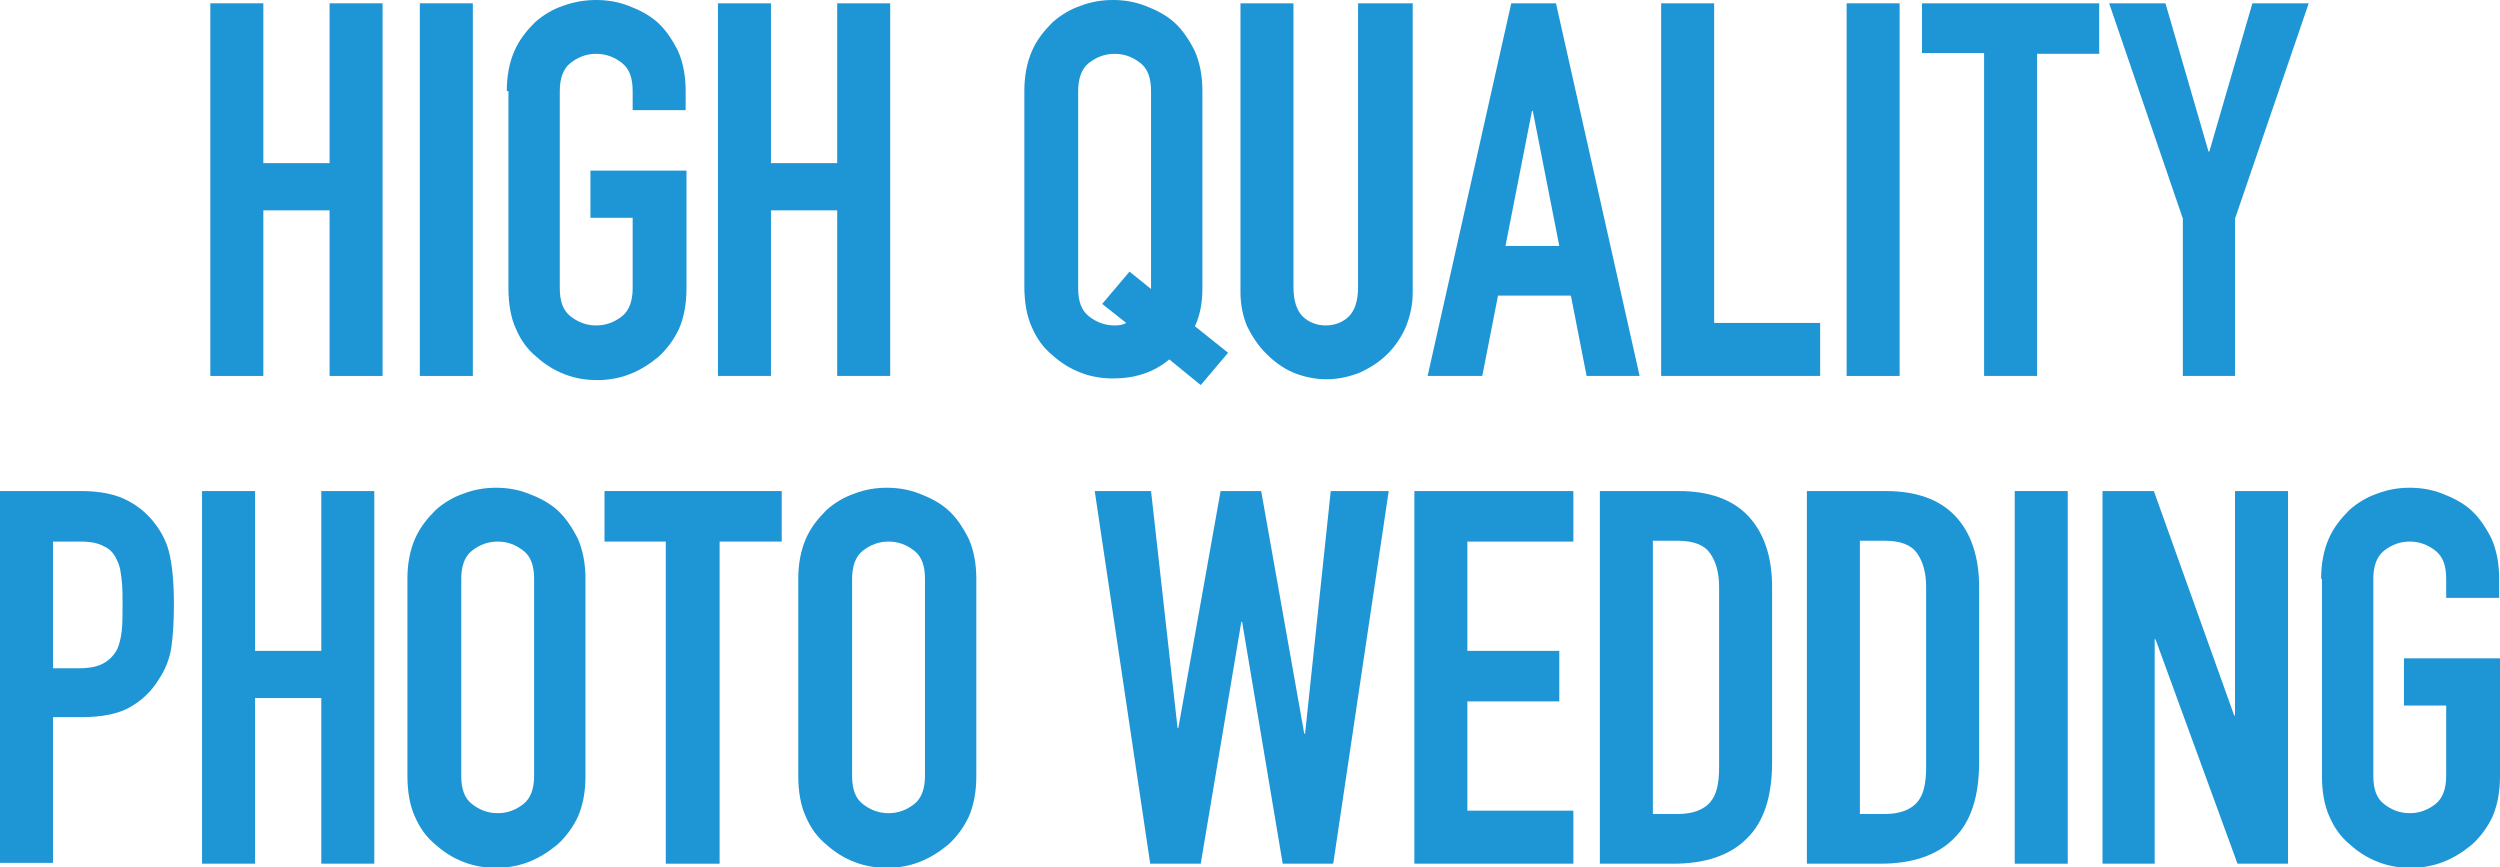 <?xml version="1.0" encoding="utf-8"?>
<!-- Generator: Adobe Illustrator 22.1.0, SVG Export Plug-In . SVG Version: 6.00 Build 0)  -->
<svg version="1.1" id="レイヤー_1" xmlns="http://www.w3.org/2000/svg" xmlns:xlink="http://www.w3.org/1999/xlink" x="0px"
	 y="0px" viewBox="0 0 301.9 104.7" style="enable-background:new 0 0 301.9 104.7;" xml:space="preserve">
<style type="text/css">
	.st0{fill:#1E95D4;}
</style>
<g>
	<g>
		<g>
			<path class="st0" d="M25.4,45.4v-45h6.4v19.3h8V0.4h6.4v45h-6.4v-20h-8v20H25.4z"/>
			<path class="st0" d="M50.7,45.4v-45h6.4v45H50.7z"/>
			<path class="st0" d="M61.2,11c0-1.8,0.3-3.4,0.9-4.8c0.6-1.4,1.5-2.5,2.5-3.5c1-0.9,2.2-1.6,3.4-2C69.4,0.2,70.7,0,72,0
				c1.3,0,2.6,0.2,3.9,0.7c1.3,0.5,2.5,1.1,3.5,2c1,0.9,1.8,2.1,2.5,3.5c0.6,1.4,0.9,3,0.9,4.8v2.3h-6.4V11c0-1.6-0.4-2.7-1.3-3.4
				c-0.9-0.7-1.9-1.1-3.1-1.1c-1.2,0-2.2,0.4-3.1,1.1c-0.9,0.7-1.3,1.9-1.3,3.4v23.8c0,1.6,0.4,2.7,1.3,3.4c0.9,0.7,1.9,1.1,3.1,1.1
				c1.2,0,2.2-0.4,3.1-1.1c0.9-0.7,1.3-1.9,1.3-3.4v-8.5h-5.1v-5.7h11.6v14.2c0,1.9-0.3,3.5-0.9,4.9c-0.6,1.3-1.5,2.5-2.5,3.4
				c-1.1,0.9-2.2,1.6-3.5,2.1c-1.3,0.5-2.6,0.7-3.9,0.7c-1.3,0-2.6-0.2-3.9-0.7c-1.3-0.5-2.4-1.2-3.4-2.1c-1.1-0.9-1.9-2-2.5-3.4
				c-0.6-1.3-0.9-3-0.9-4.9V11z"/>
			<path class="st0" d="M86.7,45.4v-45h6.4v19.3h8V0.4h6.4v45h-6.4v-20h-8v20H86.7z"/>
			<path class="st0" d="M123.7,11c0-1.8,0.3-3.4,0.9-4.8c0.6-1.4,1.5-2.5,2.5-3.5c1-0.9,2.2-1.6,3.4-2c1.3-0.5,2.6-0.7,3.9-0.7
				c1.3,0,2.6,0.2,3.9,0.7c1.3,0.5,2.5,1.1,3.5,2c1,0.9,1.8,2.1,2.5,3.5c0.6,1.4,0.9,3,0.9,4.8v23.8c0,1.8-0.3,3.3-0.9,4.6l4,3.2
				l-3.3,3.9l-3.8-3.1c-1.9,1.6-4.2,2.3-6.8,2.3c-1.3,0-2.6-0.2-3.9-0.7c-1.3-0.5-2.4-1.2-3.4-2.1c-1.1-0.9-1.9-2-2.5-3.4
				c-0.6-1.3-0.9-3-0.9-4.9V11z M130.2,34.8c0,1.6,0.4,2.7,1.3,3.4c0.9,0.7,1.9,1.1,3.1,1.1c0.6,0,1.1-0.1,1.4-0.3l-2.9-2.3l3.3-3.9
				l2.6,2.1v-0.1V11c0-1.6-0.4-2.7-1.3-3.4c-0.9-0.7-1.9-1.1-3.1-1.1c-1.2,0-2.2,0.4-3.1,1.1c-0.9,0.7-1.3,1.9-1.3,3.4V34.8z"/>
			<path class="st0" d="M170.6,0.4v34.9c0,1.5-0.3,2.8-0.8,4.1c-0.5,1.2-1.3,2.4-2.2,3.3c-1,1-2.1,1.7-3.4,2.3
				c-1.3,0.5-2.6,0.8-4,0.8c-1.4,0-2.8-0.3-4-0.8c-1.2-0.5-2.3-1.3-3.3-2.3c-1-1-1.7-2.1-2.3-3.3c-0.5-1.2-0.8-2.6-0.8-4.1V0.4h6.4
				v34.3c0,1.6,0.4,2.8,1.1,3.5s1.7,1.1,2.8,1.1c1.1,0,2.1-0.4,2.8-1.1s1.1-1.9,1.1-3.5V0.4H170.6z"/>
			<path class="st0" d="M172.4,45.4l10.1-45h5.4l10.1,45h-6.4l-1.9-9.7h-8.8l-1.9,9.7H172.4z M188.3,29.7l-3.2-16.3H185l-3.2,16.3
				H188.3z"/>
			<path class="st0" d="M200.6,45.4v-45h6.4v38.6h12.8v6.4H200.6z"/>
			<path class="st0" d="M223,45.4v-45h6.4v45H223z"/>
			<path class="st0" d="M239.6,45.4V6.4h-7.5V0.4h21.4v6.1h-7.5v38.9H239.6z"/>
			<path class="st0" d="M263.6,45.4v-19l-8.9-26h6.8l5.2,17.9h0.1l5.2-17.9h6.8l-8.9,26v19H263.6z"/>
			<path class="st0" d="M0,104.3v-45h9.7c1.8,0,3.3,0.2,4.7,0.7c1.3,0.5,2.6,1.3,3.7,2.5c1.1,1.2,1.9,2.6,2.3,4.1
				c0.4,1.6,0.6,3.7,0.6,6.4c0,2-0.1,3.7-0.3,5.1c-0.2,1.4-0.7,2.7-1.5,3.9c-0.9,1.5-2.1,2.6-3.5,3.4s-3.4,1.2-5.8,1.2H6.4v17.6H0z
				 M6.4,65.4v15.3h3.1c1.3,0,2.3-0.2,3-0.6s1.2-0.9,1.6-1.6c0.3-0.6,0.5-1.4,0.6-2.3c0.1-0.9,0.1-2,0.1-3.1c0-1.1,0-2.1-0.1-3
				s-0.2-1.8-0.6-2.5c-0.3-0.7-0.8-1.3-1.5-1.6c-0.7-0.4-1.6-0.6-2.9-0.6H6.4z"/>
			<path class="st0" d="M24.4,104.3v-45h6.4v19.3h8V59.3h6.4v45h-6.4v-20h-8v20H24.4z"/>
			<path class="st0" d="M49.2,69.9c0-1.8,0.3-3.4,0.9-4.8c0.6-1.4,1.5-2.5,2.5-3.5c1-0.9,2.2-1.6,3.4-2c1.3-0.5,2.6-0.7,3.9-0.7
				c1.3,0,2.6,0.2,3.9,0.7c1.3,0.5,2.5,1.1,3.5,2c1,0.9,1.8,2.1,2.5,3.5c0.6,1.4,0.9,3,0.9,4.8v23.8c0,1.9-0.3,3.5-0.9,4.9
				c-0.6,1.3-1.5,2.5-2.5,3.4c-1.1,0.9-2.2,1.6-3.5,2.1c-1.3,0.5-2.6,0.7-3.9,0.7c-1.3,0-2.6-0.2-3.9-0.7c-1.3-0.5-2.4-1.2-3.4-2.1
				c-1.1-0.9-1.9-2-2.5-3.4c-0.6-1.3-0.9-3-0.9-4.9V69.9z M55.7,93.7c0,1.6,0.4,2.7,1.3,3.4c0.9,0.7,1.9,1.1,3.1,1.1
				c1.2,0,2.2-0.4,3.1-1.1c0.9-0.7,1.3-1.9,1.3-3.4V69.9c0-1.6-0.4-2.7-1.3-3.4c-0.9-0.7-1.9-1.1-3.1-1.1c-1.2,0-2.2,0.4-3.1,1.1
				c-0.9,0.7-1.3,1.9-1.3,3.4V93.7z"/>
			<path class="st0" d="M80.4,104.3V65.4H73v-6.1h21.4v6.1h-7.5v38.9H80.4z"/>
			<path class="st0" d="M96.4,69.9c0-1.8,0.3-3.4,0.9-4.8c0.6-1.4,1.5-2.5,2.5-3.5c1-0.9,2.2-1.6,3.4-2c1.3-0.5,2.6-0.7,3.9-0.7
				c1.3,0,2.6,0.2,3.9,0.7c1.3,0.5,2.5,1.1,3.5,2c1,0.9,1.8,2.1,2.5,3.5c0.6,1.4,0.9,3,0.9,4.8v23.8c0,1.9-0.3,3.5-0.9,4.9
				c-0.6,1.3-1.5,2.5-2.5,3.4c-1.1,0.9-2.2,1.6-3.5,2.1c-1.3,0.5-2.6,0.7-3.9,0.7c-1.3,0-2.6-0.2-3.9-0.7c-1.3-0.5-2.4-1.2-3.4-2.1
				c-1.1-0.9-1.9-2-2.5-3.4c-0.6-1.3-0.9-3-0.9-4.9V69.9z M102.9,93.7c0,1.6,0.4,2.7,1.3,3.4c0.9,0.7,1.9,1.1,3.1,1.1
				c1.2,0,2.2-0.4,3.1-1.1c0.9-0.7,1.3-1.9,1.3-3.4V69.9c0-1.6-0.4-2.7-1.3-3.4c-0.9-0.7-1.9-1.1-3.1-1.1c-1.2,0-2.2,0.4-3.1,1.1
				c-0.9,0.7-1.3,1.9-1.3,3.4V93.7z"/>
			<path class="st0" d="M167.7,59.3l-6.7,45h-6.1L150,75.1h-0.1l-4.9,29.2h-6.1l-6.7-45h6.8l3.2,28.6h0.1l5.1-28.6h4.9l5.2,29.3h0.1
				l3.1-29.3H167.7z"/>
			<path class="st0" d="M170.8,104.3v-45H190v6.1h-12.8v13.2h11.1v6.1h-11.1v13.2H190v6.4H170.8z"/>
			<path class="st0" d="M193.2,104.3v-45h9.5c3.7,0,6.5,1,8.4,3c1.9,2,2.9,4.9,2.9,8.6V92c0,4.2-1,7.3-3.1,9.3c-2,2-5,3-8.8,3H193.2
				z M199.6,65.4v32.9h3c1.8,0,3.1-0.5,3.9-1.4s1.1-2.3,1.1-4.3V70.9c0-1.8-0.4-3.1-1.1-4.1s-2-1.5-3.9-1.5H199.6z"/>
			<path class="st0" d="M218.2,104.3v-45h9.5c3.7,0,6.5,1,8.4,3c1.9,2,2.9,4.9,2.9,8.6V92c0,4.2-1,7.3-3.1,9.3c-2,2-5,3-8.8,3H218.2
				z M224.6,65.4v32.9h3c1.8,0,3.1-0.5,3.9-1.4s1.1-2.3,1.1-4.3V70.9c0-1.8-0.4-3.1-1.1-4.1s-2-1.5-3.9-1.5H224.6z"/>
			<path class="st0" d="M243.3,104.3v-45h6.4v45H243.3z"/>
			<path class="st0" d="M253.9,104.3v-45h6.2l9.7,27.1h0.1V59.3h6.4v45h-6.1l-9.9-27.1h-0.1v27.1H253.9z"/>
			<path class="st0" d="M280.3,69.9c0-1.8,0.3-3.4,0.9-4.8c0.6-1.4,1.5-2.5,2.5-3.5c1-0.9,2.2-1.6,3.4-2c1.3-0.5,2.6-0.7,3.9-0.7
				c1.3,0,2.6,0.2,3.9,0.7c1.3,0.5,2.5,1.1,3.5,2c1,0.9,1.8,2.1,2.5,3.5c0.6,1.4,0.9,3,0.9,4.8v2.3h-6.4v-2.3c0-1.6-0.4-2.7-1.3-3.4
				c-0.9-0.7-1.9-1.1-3.1-1.1c-1.2,0-2.2,0.4-3.1,1.1c-0.9,0.7-1.3,1.9-1.3,3.4v23.8c0,1.6,0.4,2.7,1.3,3.4c0.9,0.7,1.9,1.1,3.1,1.1
				c1.2,0,2.2-0.4,3.1-1.1c0.9-0.7,1.3-1.9,1.3-3.4v-8.5h-5.1v-5.7h11.6v14.2c0,1.9-0.3,3.5-0.9,4.9c-0.6,1.3-1.5,2.5-2.5,3.4
				c-1.1,0.9-2.2,1.6-3.5,2.1c-1.3,0.5-2.6,0.7-3.9,0.7c-1.3,0-2.6-0.2-3.9-0.7c-1.3-0.5-2.4-1.2-3.4-2.1c-1.1-0.9-1.9-2-2.5-3.4
				c-0.6-1.3-0.9-3-0.9-4.9V69.9z"/>
		</g>
	</g>
</g>
</svg>
